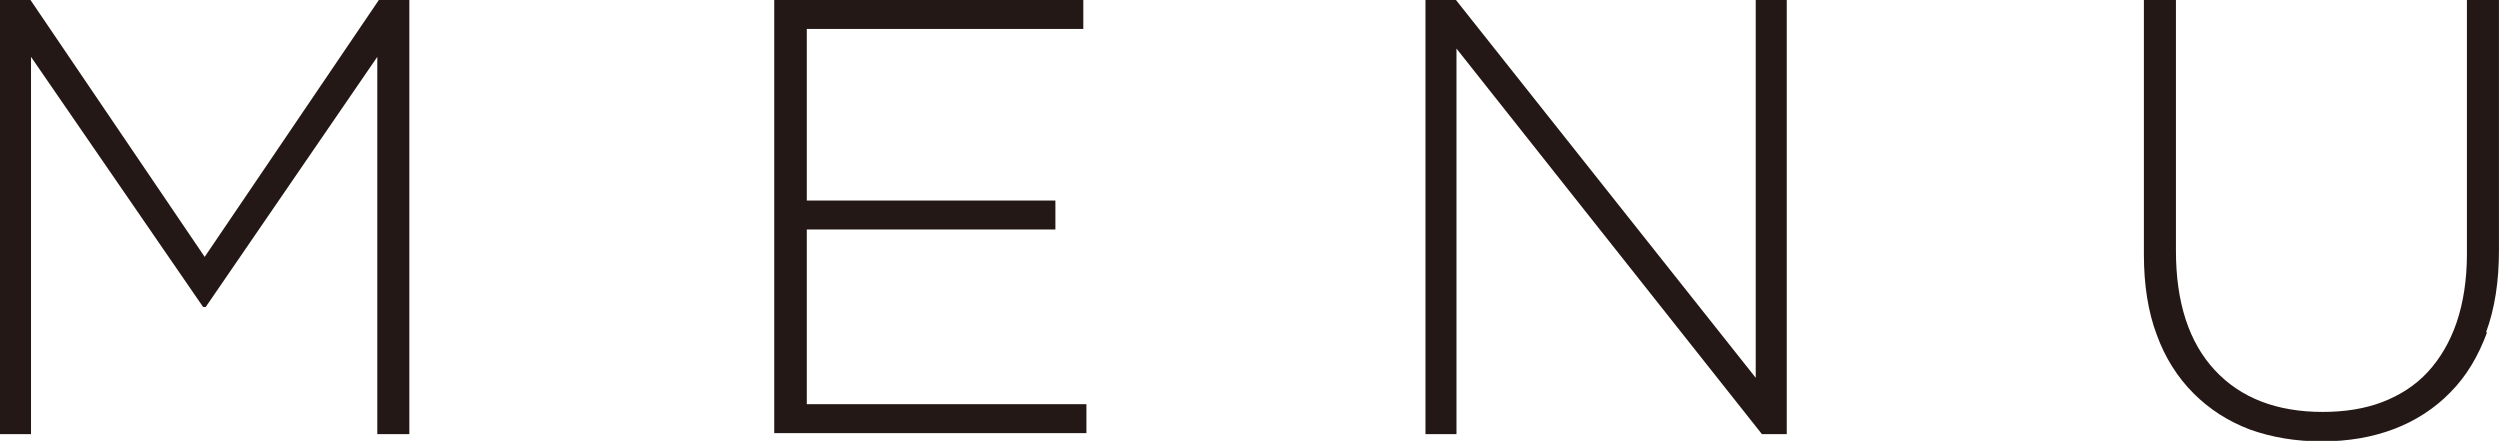 <?xml version="1.0" encoding="UTF-8"?><svg id="_レイヤー_2" xmlns="http://www.w3.org/2000/svg" viewBox="0 0 48.37 8.53"><defs><style>.cls-1{fill:#231815;}</style></defs><g id="MEALS_画像"><path class="cls-1" d="m7.3,8.4V1.1l-3.32,4.84h-.05L.6,1.1v7.3h-.6V0h.59l3.37,4.97L7.33,0h.59v8.4h-.62Z"/><path class="cls-1" d="m14.98,8.4V0h5.98v.56h-5.35v3.32h4.81v.56h-4.81v3.38h5.41v.56h-6.04Z"/><path class="cls-1" d="m34.09,8.4L28.18.94v7.46h-.6V0h.59l5.8,7.31V0h.6v8.4h-.47Z"/><path class="cls-1" d="m48.12,6.43c-.17.46-.4.85-.71,1.16-.3.31-.67.55-1.09.71-.42.16-.89.24-1.4.24s-.97-.08-1.39-.23c-.42-.16-.78-.39-1.09-.7-.31-.31-.55-.69-.71-1.13-.17-.45-.25-.97-.25-1.56V0h.62v4.85c0,1,.25,1.77.75,2.31s1.2.81,2.09.81c.42,0,.81-.06,1.15-.19.34-.13.64-.32.88-.58s.43-.58.56-.96c.13-.38.2-.83.2-1.33V0h.62v4.84c0,.6-.08,1.13-.25,1.59Z"/></g></svg>